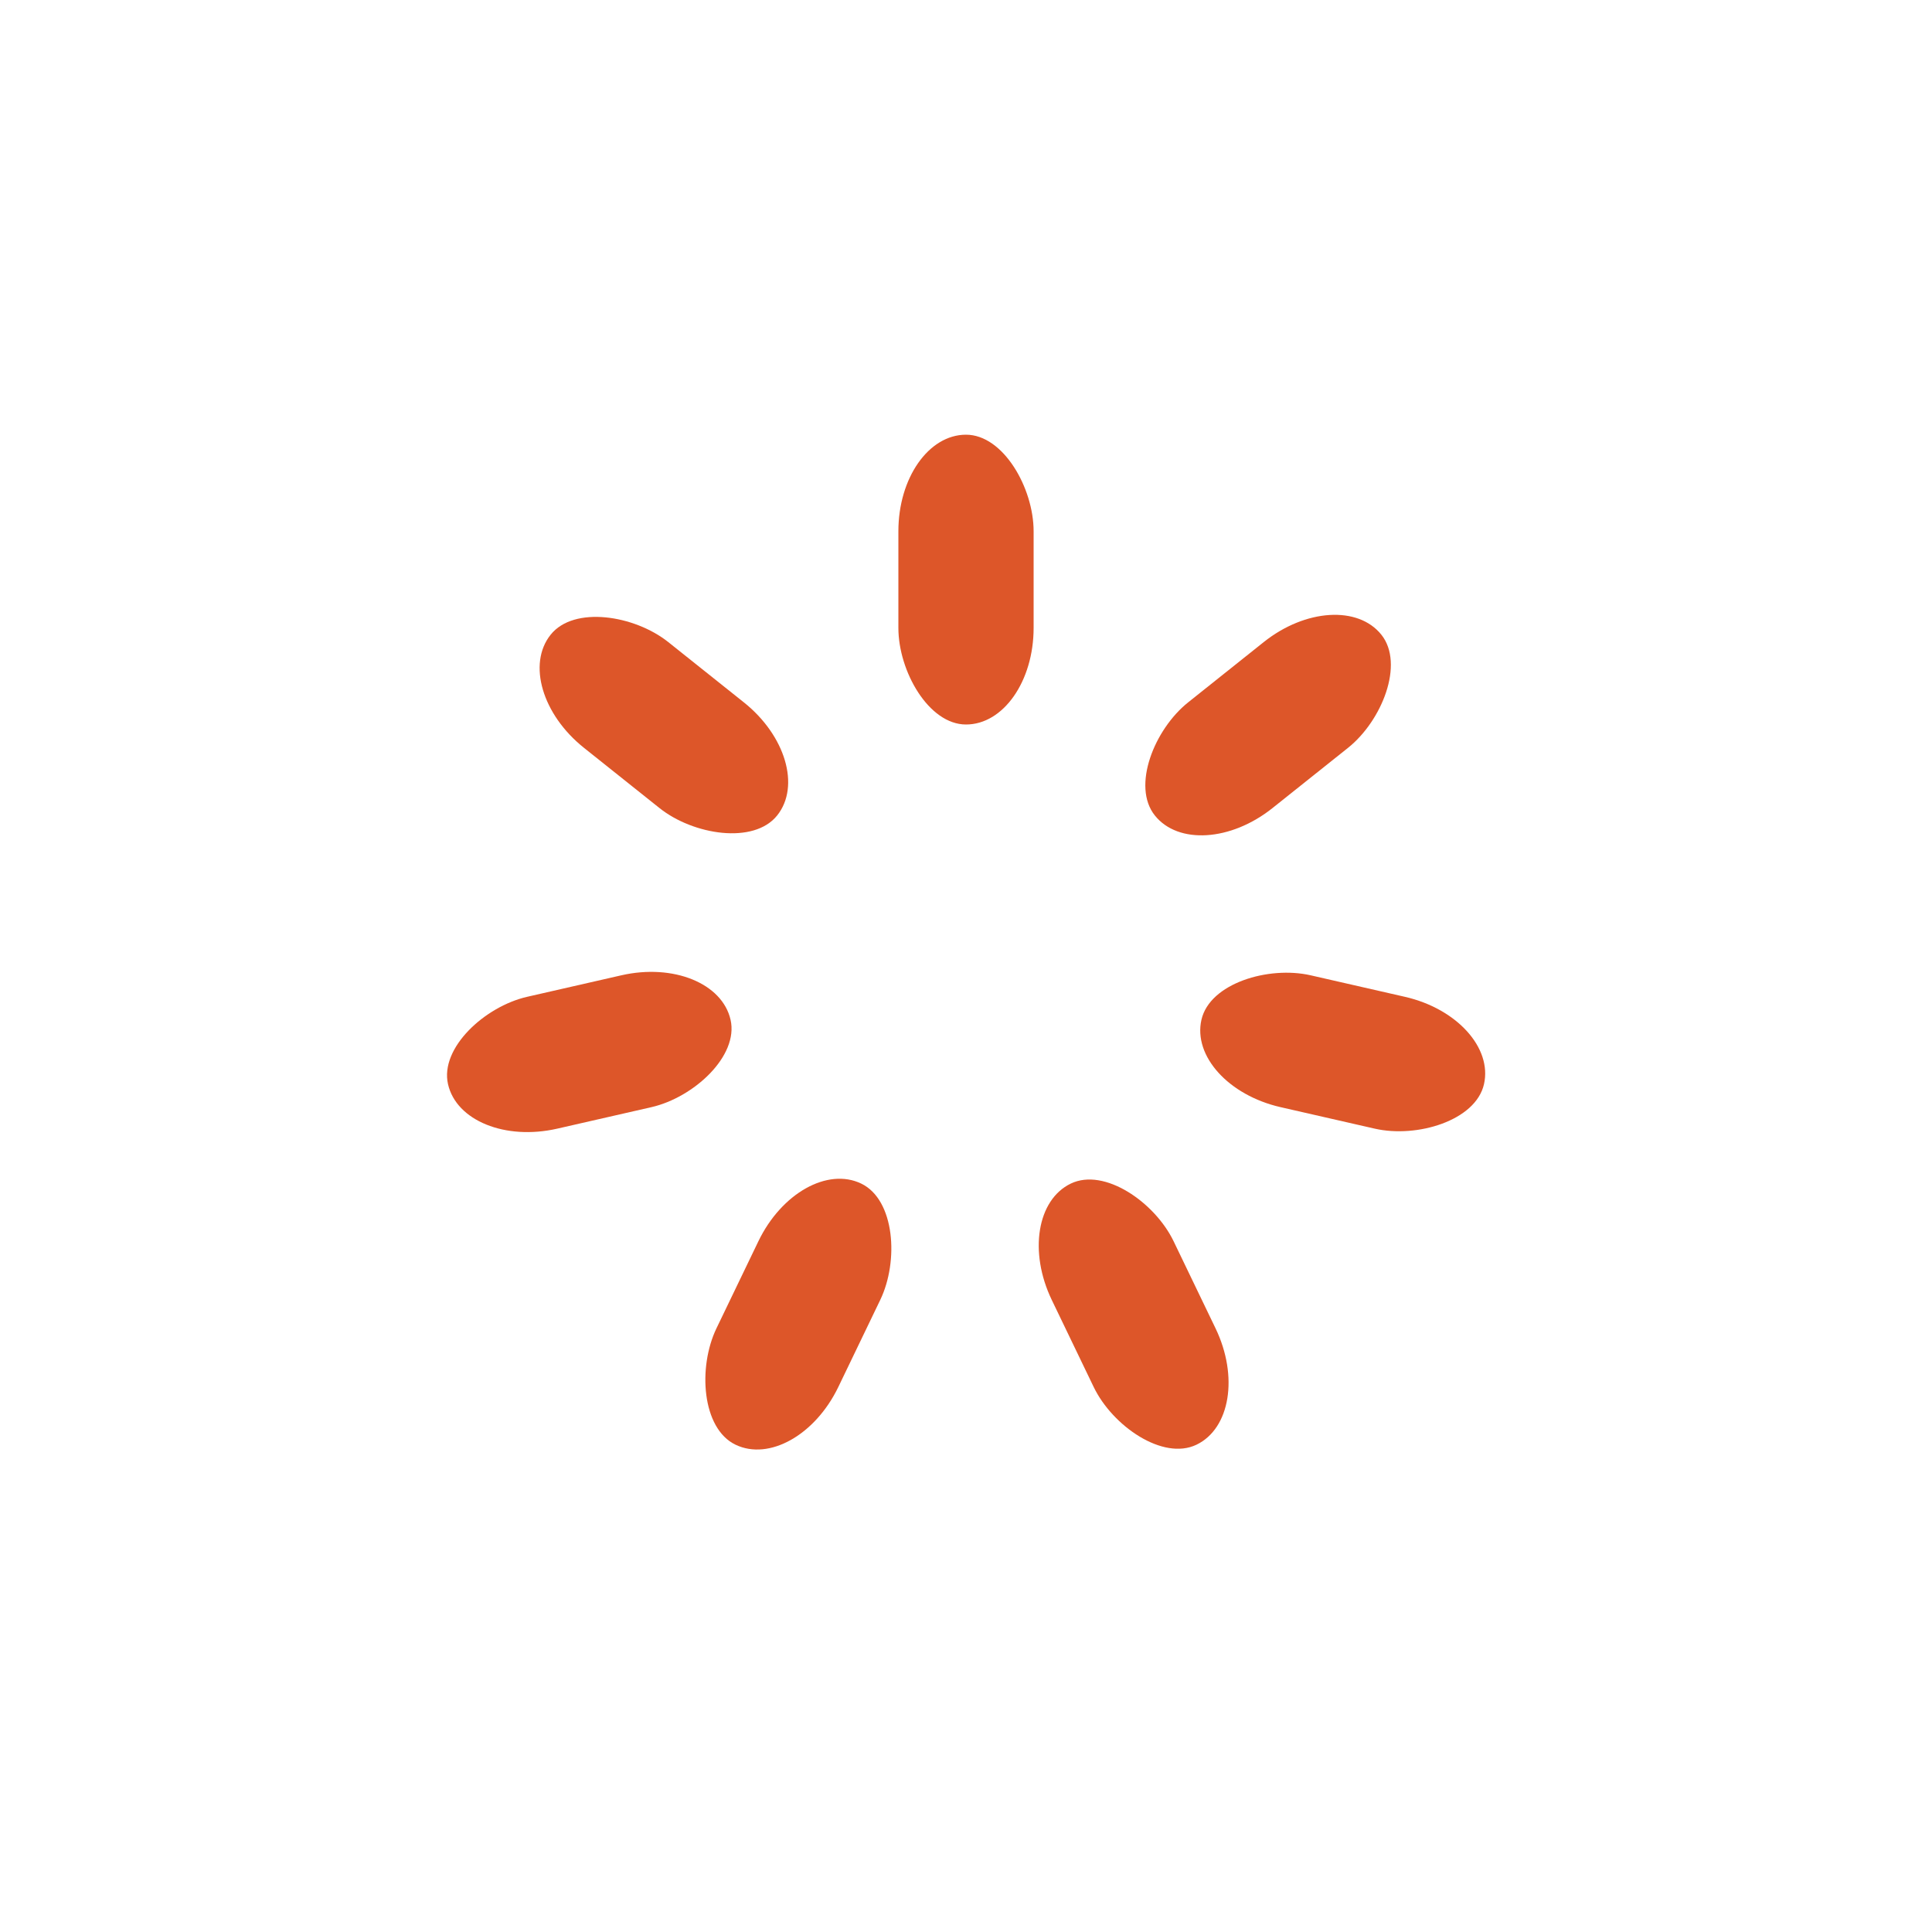 <svg width='72px' height='72px' xmlns="http://www.w3.org/2000/svg" viewBox="0 0 100 100" preserveAspectRatio="xMidYMid" class="uil-default"><rect x="0" y="0" width="100" height="100" fill="none" class="bk"></rect><rect  x='46.5' y='42.5' width='7' height='15' rx='5' ry='5' fill='#dd5629' transform='rotate(0 50 50) translate(0 -20)'>  <animate attributeName='opacity' from='1' to='0' dur='1s' begin='0s' repeatCount='indefinite'/></rect><rect  x='46.5' y='42.5' width='7' height='15' rx='5' ry='5' fill='#dd5629' transform='rotate(51.429 50 50) translate(0 -20)'>  <animate attributeName='opacity' from='1' to='0' dur='1s' begin='0.143s' repeatCount='indefinite'/></rect><rect  x='46.5' y='42.5' width='7' height='15' rx='5' ry='5' fill='#dd5629' transform='rotate(102.857 50 50) translate(0 -20)'>  <animate attributeName='opacity' from='1' to='0' dur='1s' begin='0.286s' repeatCount='indefinite'/></rect><rect  x='46.5' y='42.5' width='7' height='15' rx='5' ry='5' fill='#dd5629' transform='rotate(154.286 50 50) translate(0 -20)'>  <animate attributeName='opacity' from='1' to='0' dur='1s' begin='0.429s' repeatCount='indefinite'/></rect><rect  x='46.5' y='42.5' width='7' height='15' rx='5' ry='5' fill='#dd5629' transform='rotate(205.714 50 50) translate(0 -20)'>  <animate attributeName='opacity' from='1' to='0' dur='1s' begin='0.571s' repeatCount='indefinite'/></rect><rect  x='46.5' y='42.5' width='7' height='15' rx='5' ry='5' fill='#dd5629' transform='rotate(257.143 50 50) translate(0 -20)'>  <animate attributeName='opacity' from='1' to='0' dur='1s' begin='0.714s' repeatCount='indefinite'/></rect><rect  x='46.5' y='42.5' width='7' height='15' rx='5' ry='5' fill='#dd5629' transform='rotate(308.571 50 50) translate(0 -20)'>  <animate attributeName='opacity' from='1' to='0' dur='1s' begin='0.857s' repeatCount='indefinite'/></rect></svg>